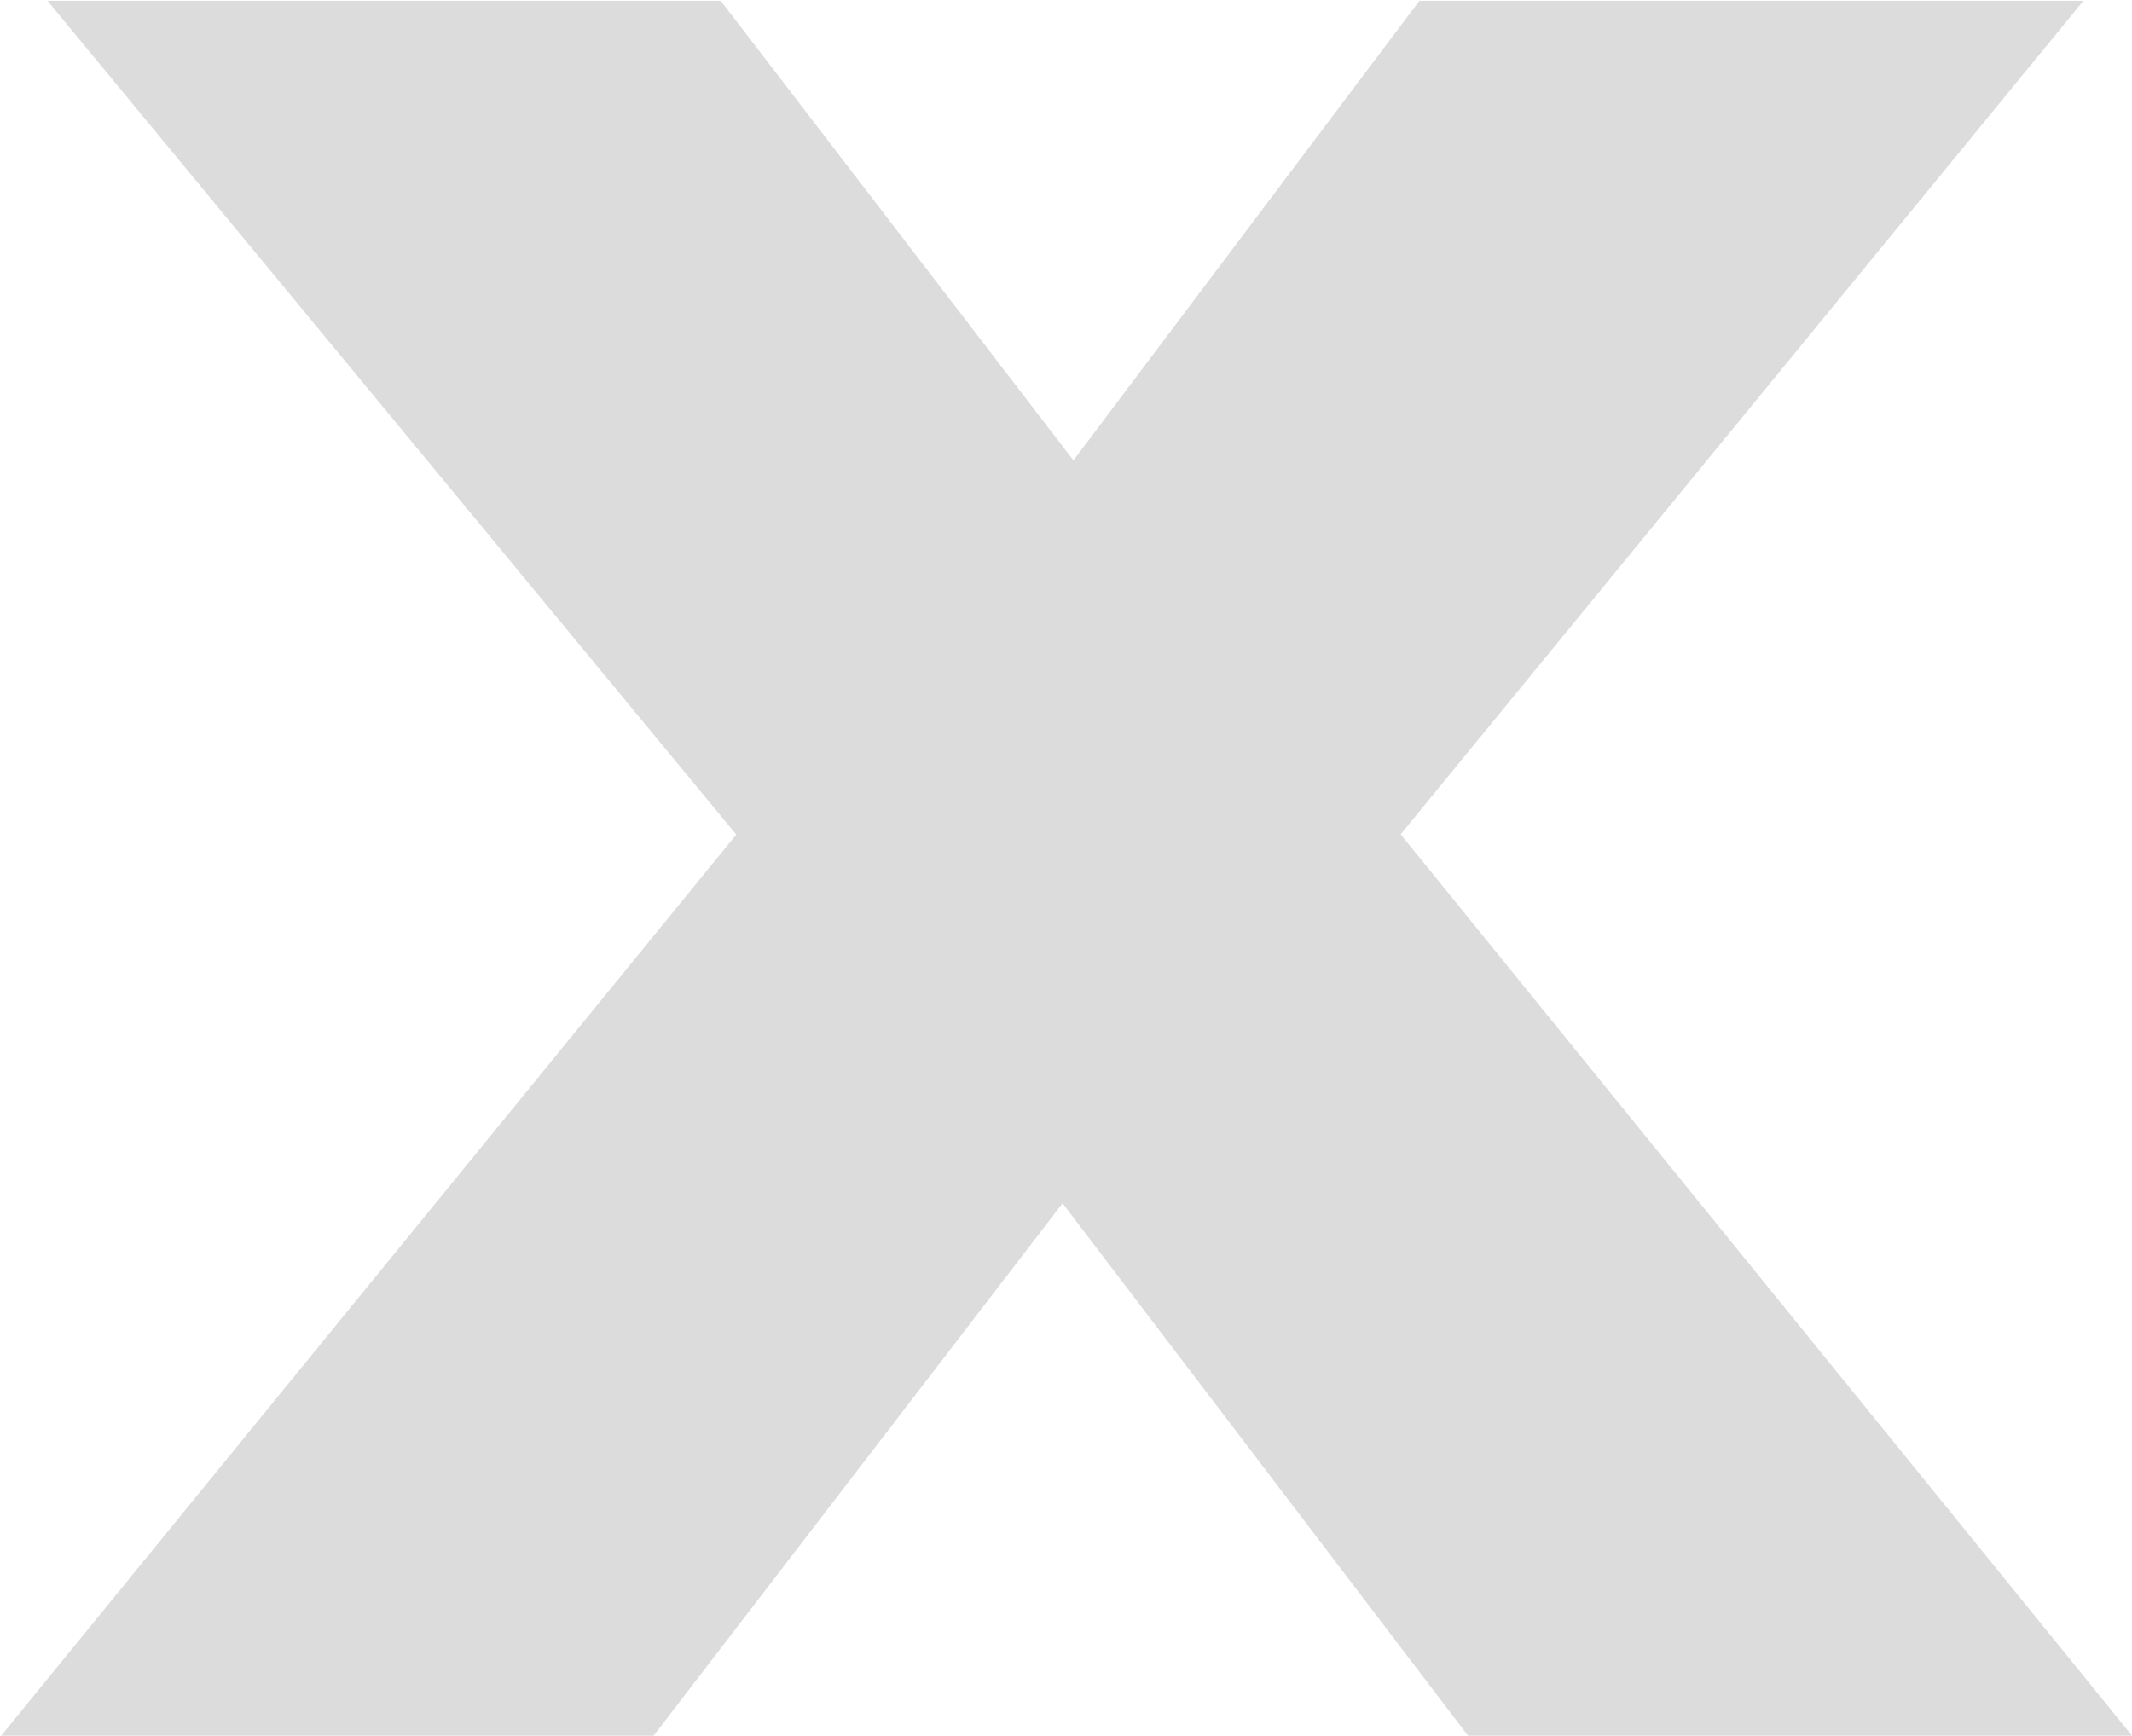 <?xml version="1.0" encoding="UTF-8"?> <svg xmlns="http://www.w3.org/2000/svg" width="533" height="434" viewBox="0 0 533 434" fill="none"><path d="M316.682 249.487V167.353L533.007 434H367.003L232.234 257.006H299.329L163.403 434H0.291L217.773 167.353V249.487L11.859 0.192H180.177L302.221 159.255H235.126L354.857 0.192H520.861L316.682 249.487Z" fill="#DCDCDC"></path></svg> 